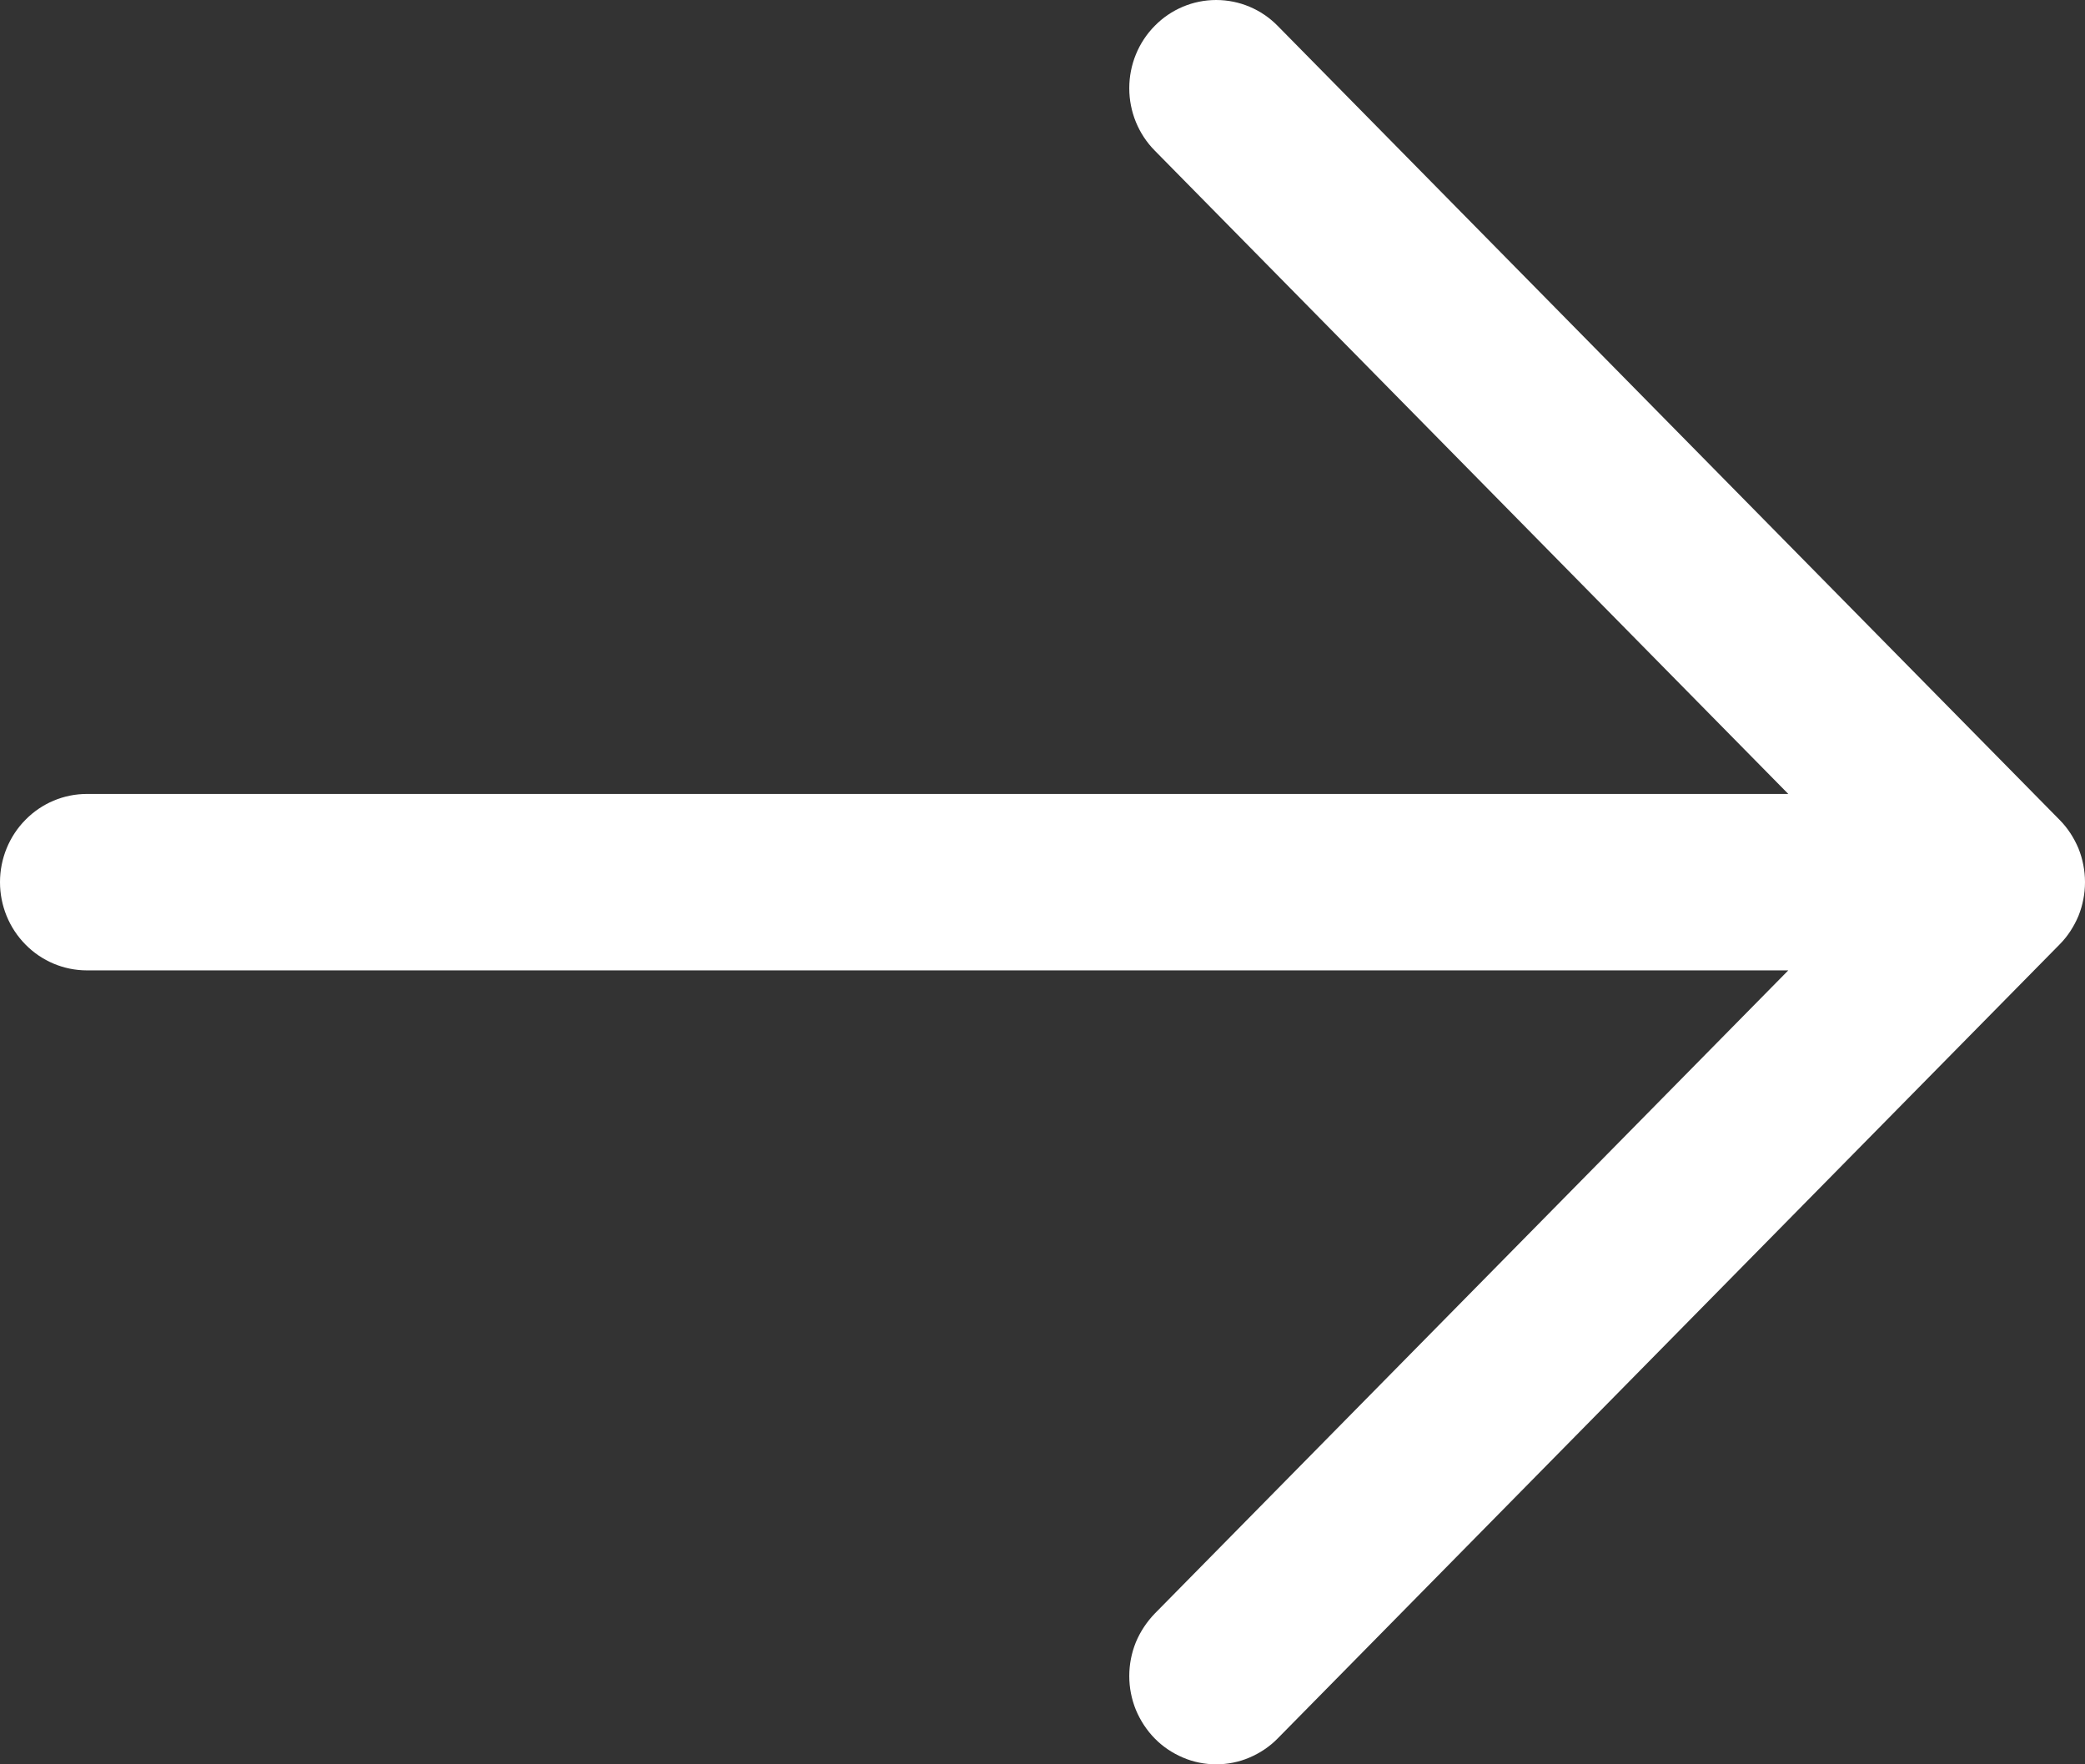 <svg width="13" height="11" viewBox="0 0 13 11" fill="none" xmlns="http://www.w3.org/2000/svg">
<rect x="0" y="0" width="13" height="11" fill="#333333" stroke="none"/>
<path d="M7.2 10.839C7.15 10.788 7.11 10.727 7.082 10.66C7.055 10.593 7.041 10.522 7.041 10.45C7.041 10.377 7.055 10.306 7.082 10.239C7.11 10.172 7.15 10.112 7.2 10.06L11.15 6.05L0.542 6.05C0.398 6.05 0.26 5.992 0.159 5.889C0.057 5.786 -2.46786e-07 5.646 -2.4041e-07 5.5C-2.34034e-07 5.354 0.057 5.214 0.159 5.111C0.26 5.008 0.398 4.95 0.542 4.95L11.15 4.95L7.2 0.939C7.098 0.836 7.041 0.696 7.041 0.55C7.041 0.404 7.098 0.264 7.2 0.161C7.301 0.058 7.439 -2.41976e-07 7.583 -2.36781e-07C7.727 -2.31585e-07 7.865 0.058 7.966 0.161L12.841 5.111C12.892 5.162 12.931 5.223 12.959 5.289C12.986 5.356 13 5.428 13 5.5C13 5.572 12.986 5.644 12.959 5.711C12.931 5.777 12.892 5.838 12.841 5.889L7.966 10.839C7.916 10.89 7.856 10.93 7.79 10.958C7.725 10.986 7.654 11 7.583 11C7.512 11 7.441 10.986 7.376 10.958C7.31 10.93 7.25 10.89 7.2 10.839Z" fill="white"/>
</svg>
